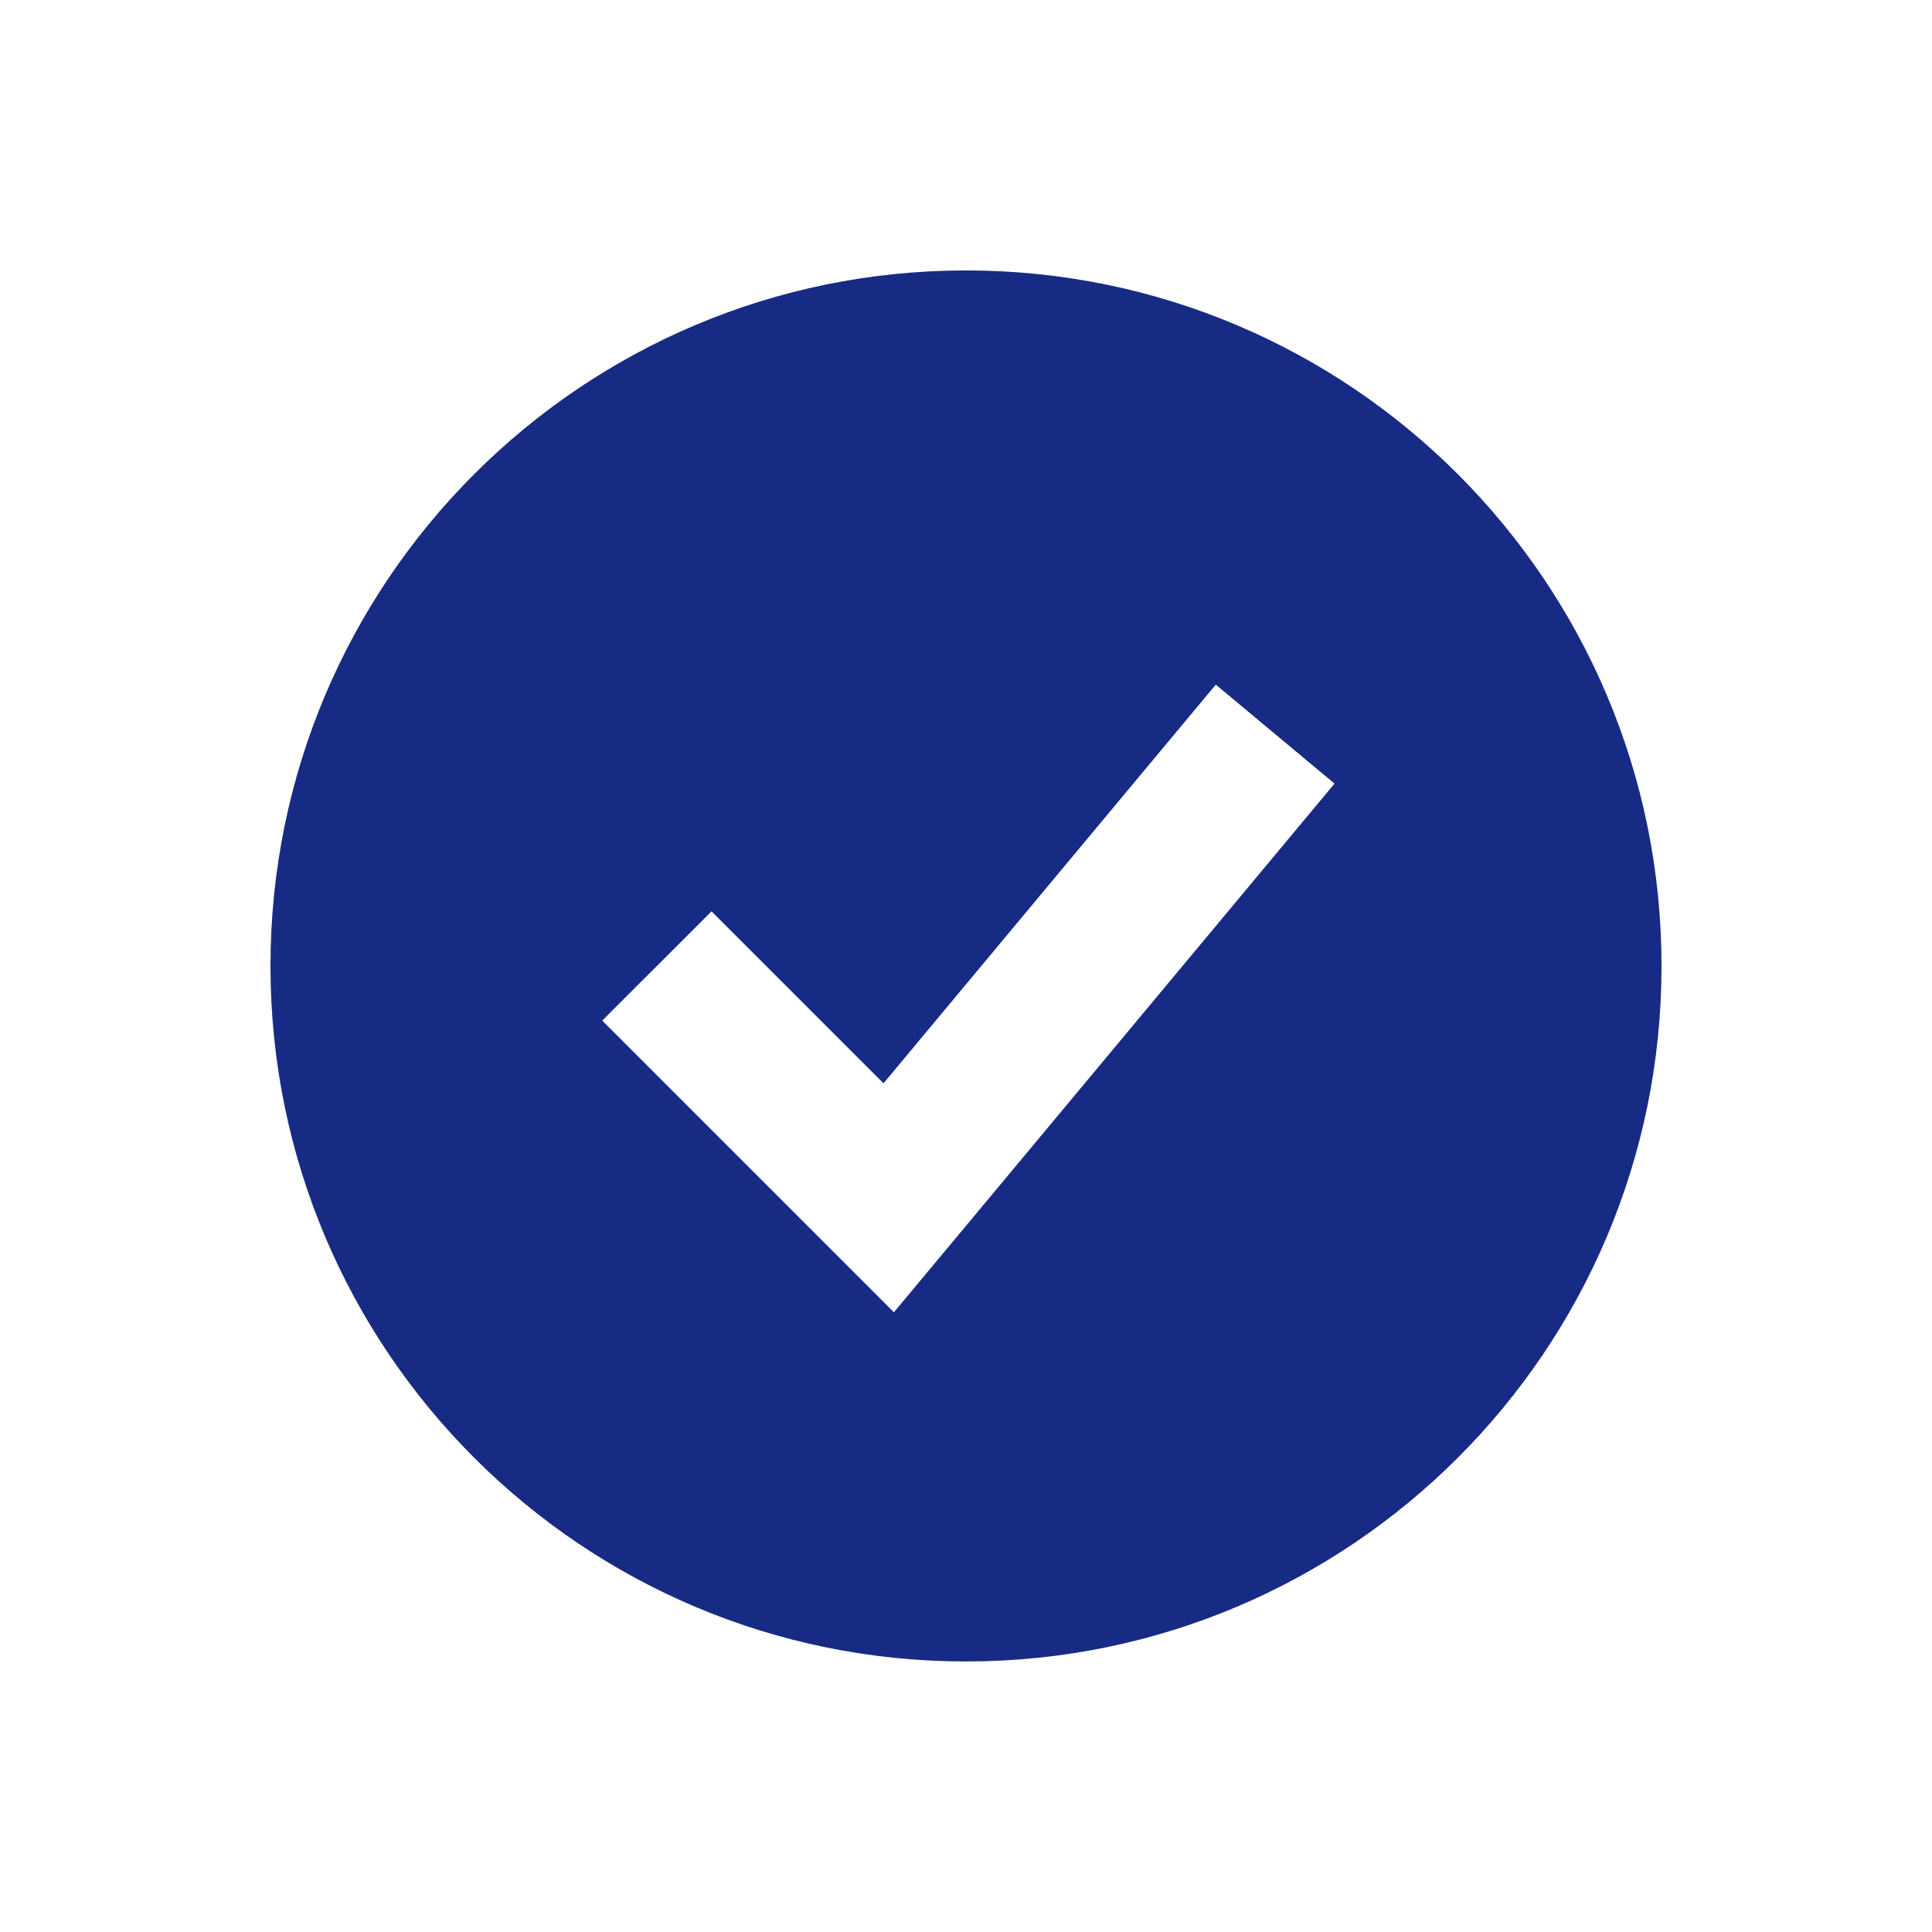 <svg width="39" height="39" viewBox="0 0 39 39" fill="none" xmlns="http://www.w3.org/2000/svg">
<path fill-rule="evenodd" clip-rule="evenodd" d="M19.5 33.539C27.254 33.539 33.54 27.254 33.54 19.5C33.54 11.745 27.254 5.459 19.5 5.459C11.746 5.459 5.46 11.745 5.46 19.5C5.46 27.254 11.746 33.539 19.5 33.539ZM19.139 25.178L26.939 15.818L24.542 13.82L17.835 21.868L14.363 18.396L12.157 20.602L16.837 25.282L18.045 26.49L19.139 25.178Z" fill="#172B85"/>
</svg>
